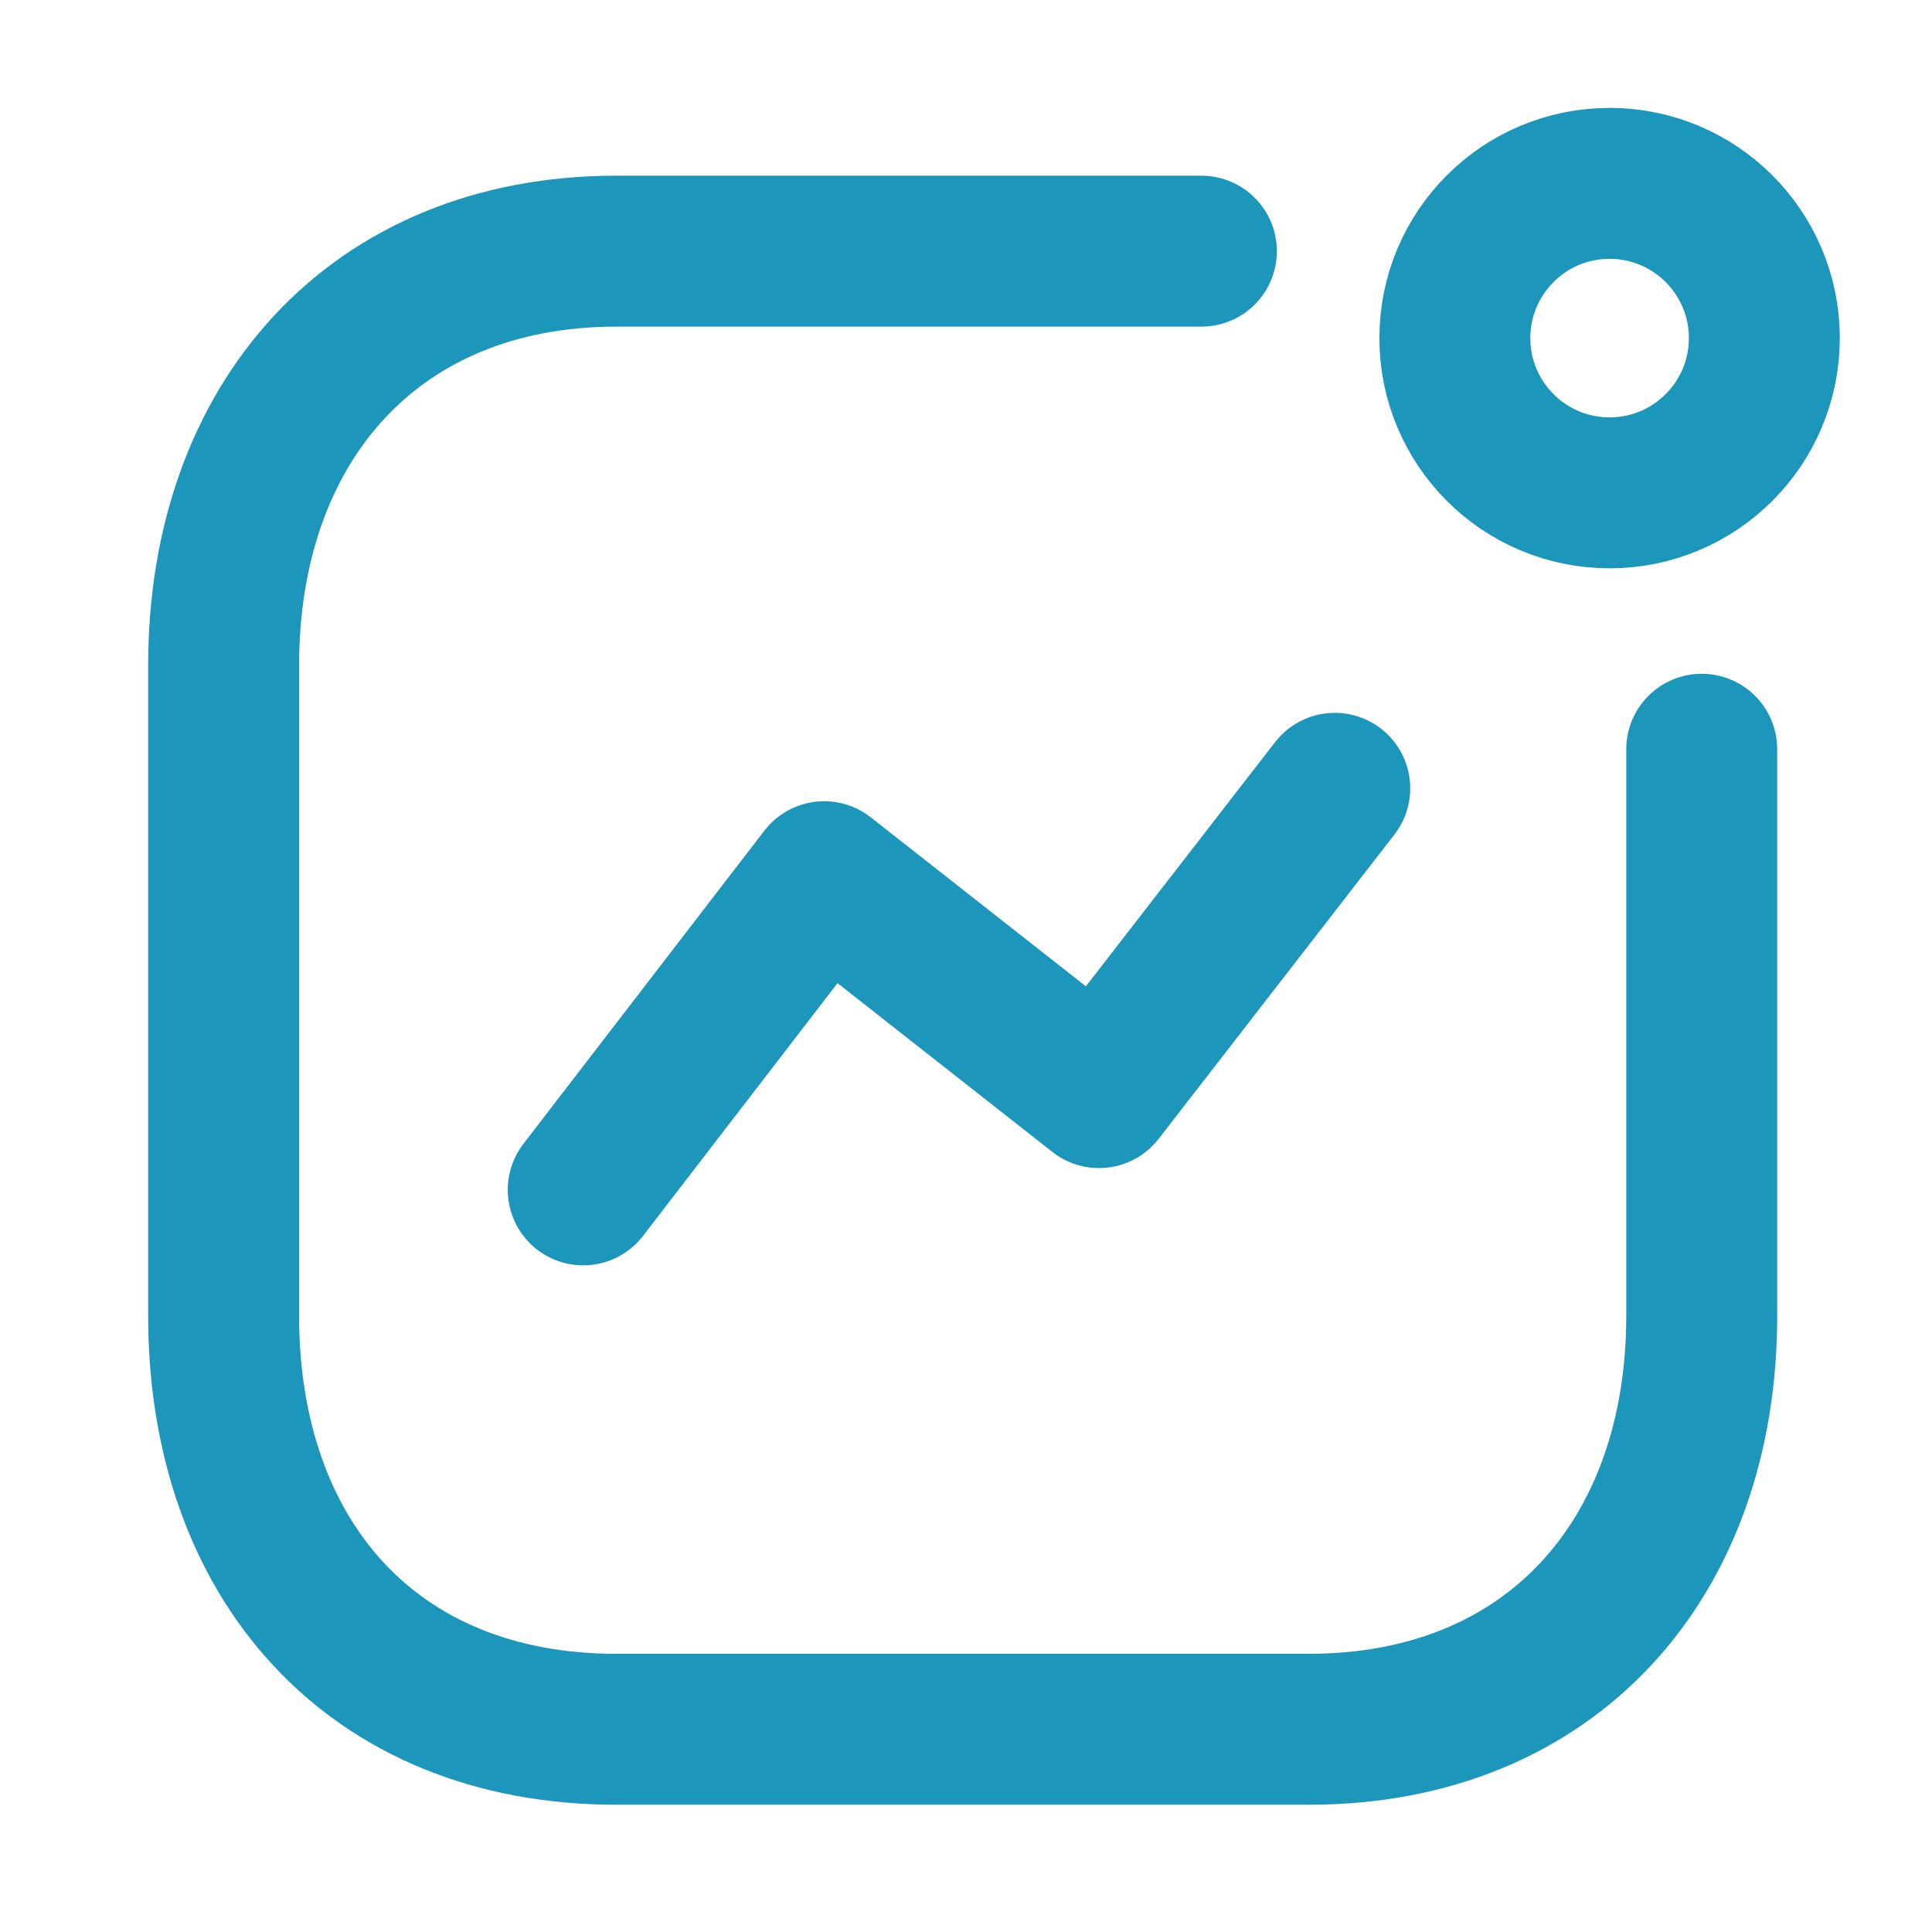 <svg width="32" height="32" viewBox="0 0 32 32" fill="none" xmlns="http://www.w3.org/2000/svg">
<path d="M9.66 19.708L13.651 14.521L18.203 18.097L22.108 13.057" stroke="#1C96BB" stroke-width="2.5" stroke-linecap="round" stroke-linejoin="round"/>
<path d="M26.66 8.163C28.075 8.163 29.223 7.015 29.223 5.6C29.223 4.185 28.075 3.037 26.66 3.037C25.244 3.037 24.097 4.185 24.097 5.6C24.097 7.015 25.244 8.163 26.66 8.163Z" stroke="#1C96BB" stroke-width="2.5" stroke-linecap="round" stroke-linejoin="round"/>
<path d="M19.899 4.16H10.209C6.194 4.16 3.704 7.004 3.704 11.019V21.796C3.704 25.811 6.145 28.642 10.209 28.642H21.681C25.697 28.642 28.186 25.811 28.186 21.796V12.41" stroke="#1C96BB" stroke-width="2.5" stroke-linecap="round" stroke-linejoin="round"/>
</svg>
